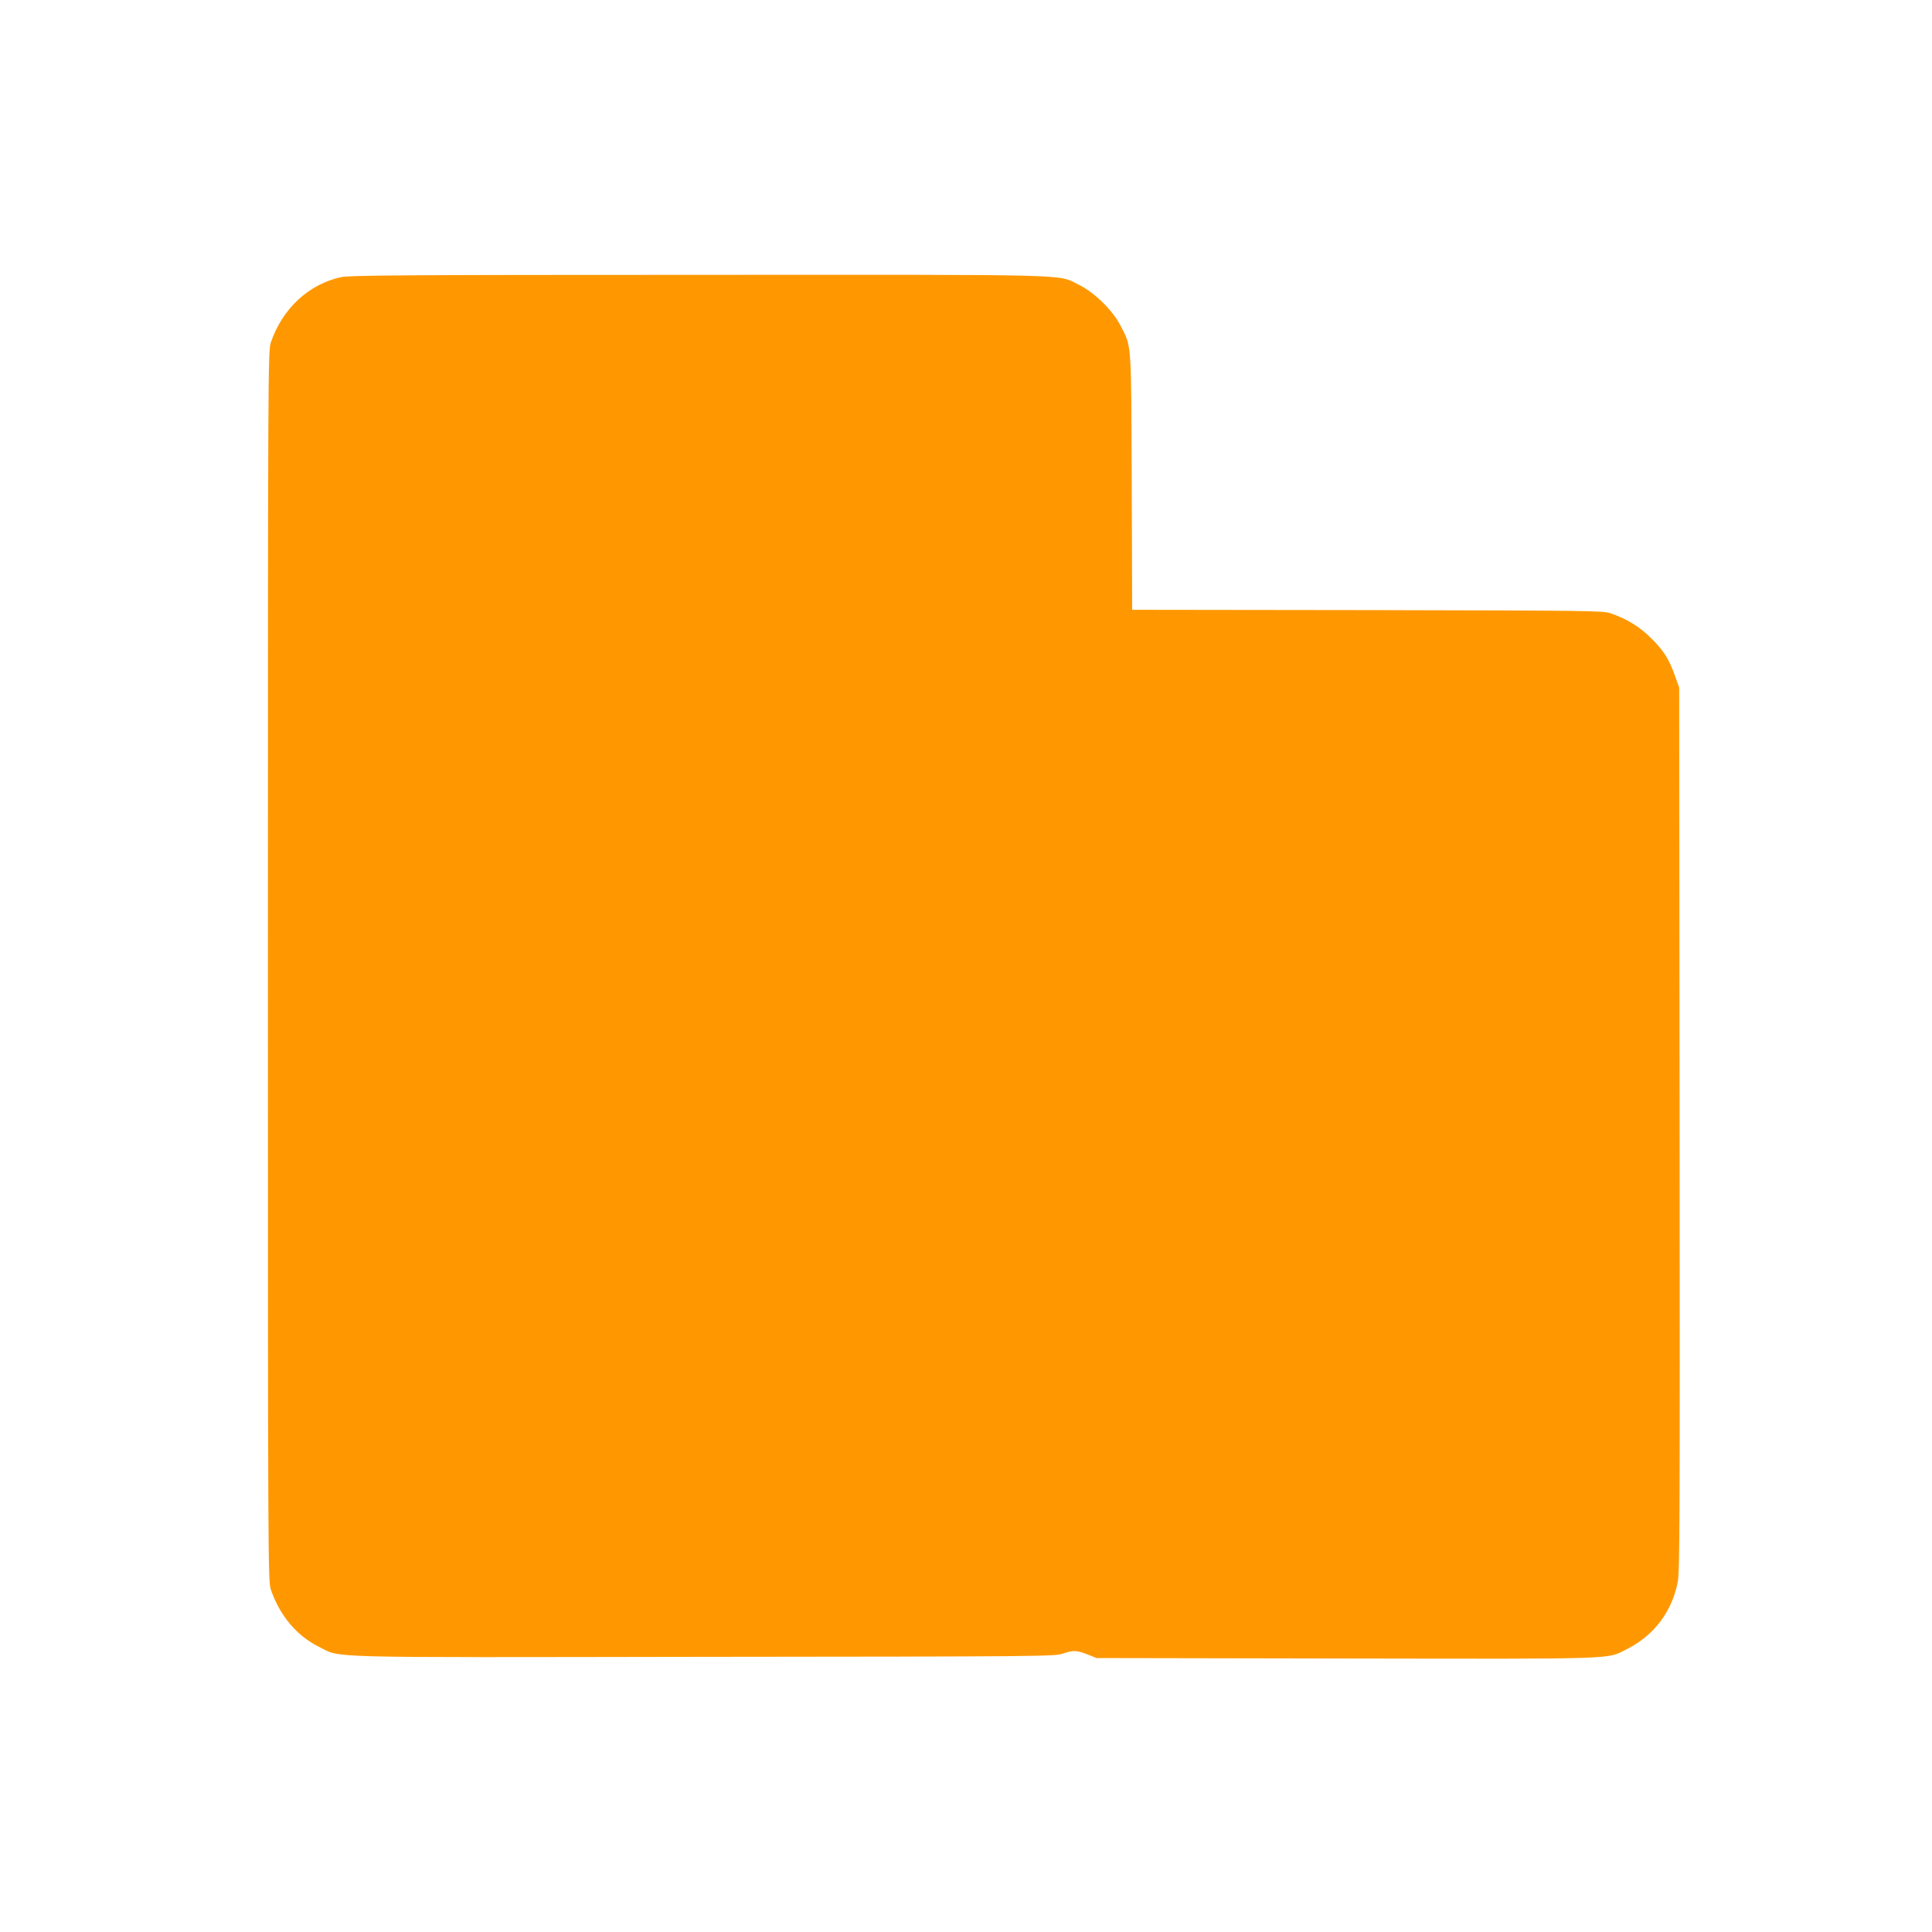 <?xml version="1.0" standalone="no"?>
<!DOCTYPE svg PUBLIC "-//W3C//DTD SVG 20010904//EN"
 "http://www.w3.org/TR/2001/REC-SVG-20010904/DTD/svg10.dtd">
<svg version="1.0" xmlns="http://www.w3.org/2000/svg"
 width="1280pt" height="1280pt" viewBox="0 0 1280 1280"
 preserveAspectRatio="xMidYMid meet">
<g transform="translate(0,1280) scale(0.1,-0.1)"
fill="#ff9800" stroke="none">
<path d="M2260 10964 c-214 -46 -390 -209 -466 -434 -18 -53 -19 -173 -19
-4130 0 -3957 1 -4077 19 -4130 59 -173 171 -307 318 -380 155 -76 -39 -71
2550 -67 2237 2 2325 3 2378 21 71 24 92 23 165 -5 l60 -24 1658 -3 c1833 -3
1719 -6 1855 62 179 90 297 245 337 442 14 71 15 364 13 3004 l-3 2925 -27 75
c-40 113 -74 167 -157 250 -79 79 -163 130 -271 167 -52 17 -130 18 -1612 21
l-1557 2 -3 848 c-4 944 0 891 -75 1036 -52 101 -173 219 -273 268 -149 73 29
68 -2527 67 -1927 0 -2309 -3 -2363 -15z"/>
</g>
</svg>
